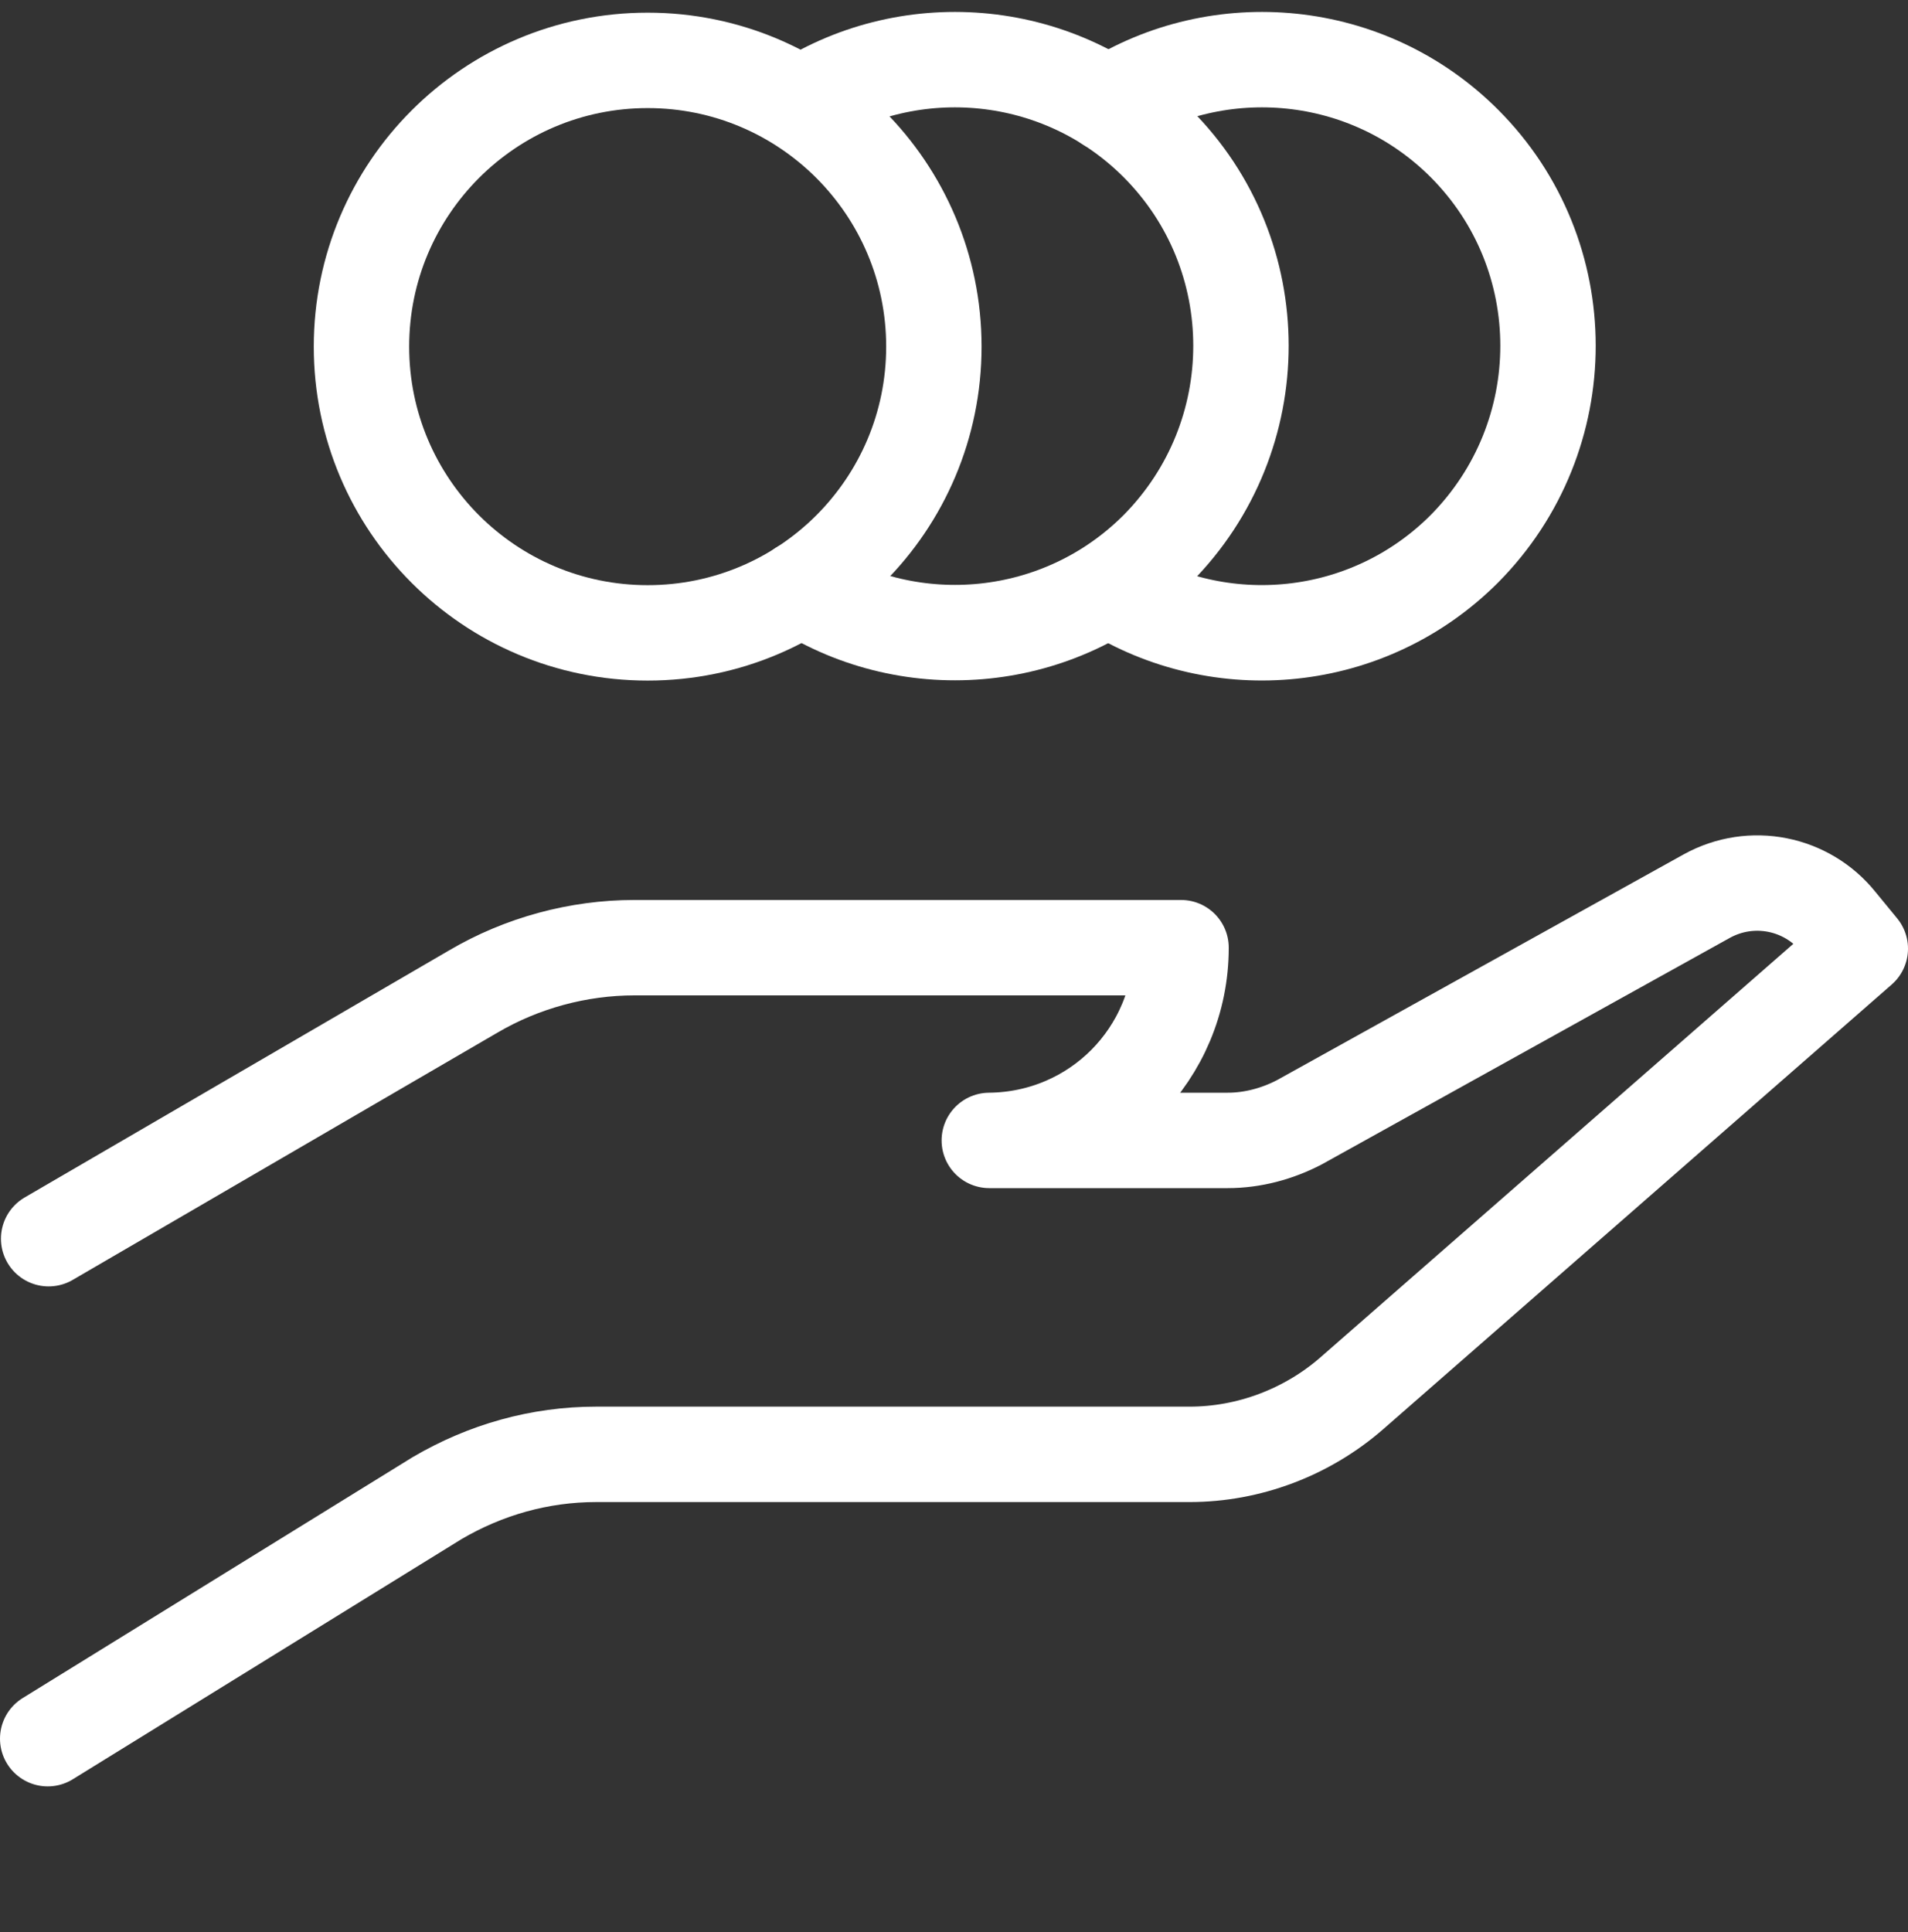 <?xml version="1.0" encoding="UTF-8"?>
<svg xmlns="http://www.w3.org/2000/svg" width="80" height="81" viewBox="0 0 80 81" fill="none">
  <rect x="0" y="0" width="80" height="81" fill="#333333" stroke="none"/>
  <path d="M2.04 51.928L19.84 41.568C21.88 40.368 24.24 39.728 26.6 39.728H49.52C49.52 44.168 45.96 47.768 41.48 47.808H51.48C52.52 47.808 53.56 47.528 54.48 47.048L71.56 37.568C73.44 36.528 75.76 37.008 77.08 38.648L78 39.768L56.68 58.408C54.8 60.048 52.36 60.968 49.88 60.968H25C22.64 60.968 20.36 61.608 18.32 62.808L2 72.888" stroke="white" stroke-width="4" stroke-linecap="round" stroke-linejoin="round"></path>
  <path d="M27.156 26.531C33.783 26.531 39.156 21.159 39.156 14.531C39.156 7.904 33.783 2.531 27.156 2.531C20.528 2.531 15.156 7.904 15.156 14.531C15.156 21.159 20.528 26.531 27.156 26.531Z" stroke="white" stroke-width="4" stroke-linecap="round" stroke-linejoin="round"></path>
  <path d="M33.602 4.37C38.242 1.41 44.482 1.97 48.522 6.01C53.202 10.69 53.202 18.29 48.522 23.01C44.482 27.05 38.242 27.61 33.602 24.65" stroke="white" stroke-width="4" stroke-linecap="round" stroke-linejoin="round"></path>
  <path d="M46.476 4.37C51.116 1.41 57.356 1.97 61.396 6.01C66.076 10.69 66.076 18.29 61.396 23.01C57.356 27.05 51.156 27.61 46.516 24.69" stroke="white" stroke-width="4" stroke-linecap="round" stroke-linejoin="round"></path>
</svg>
